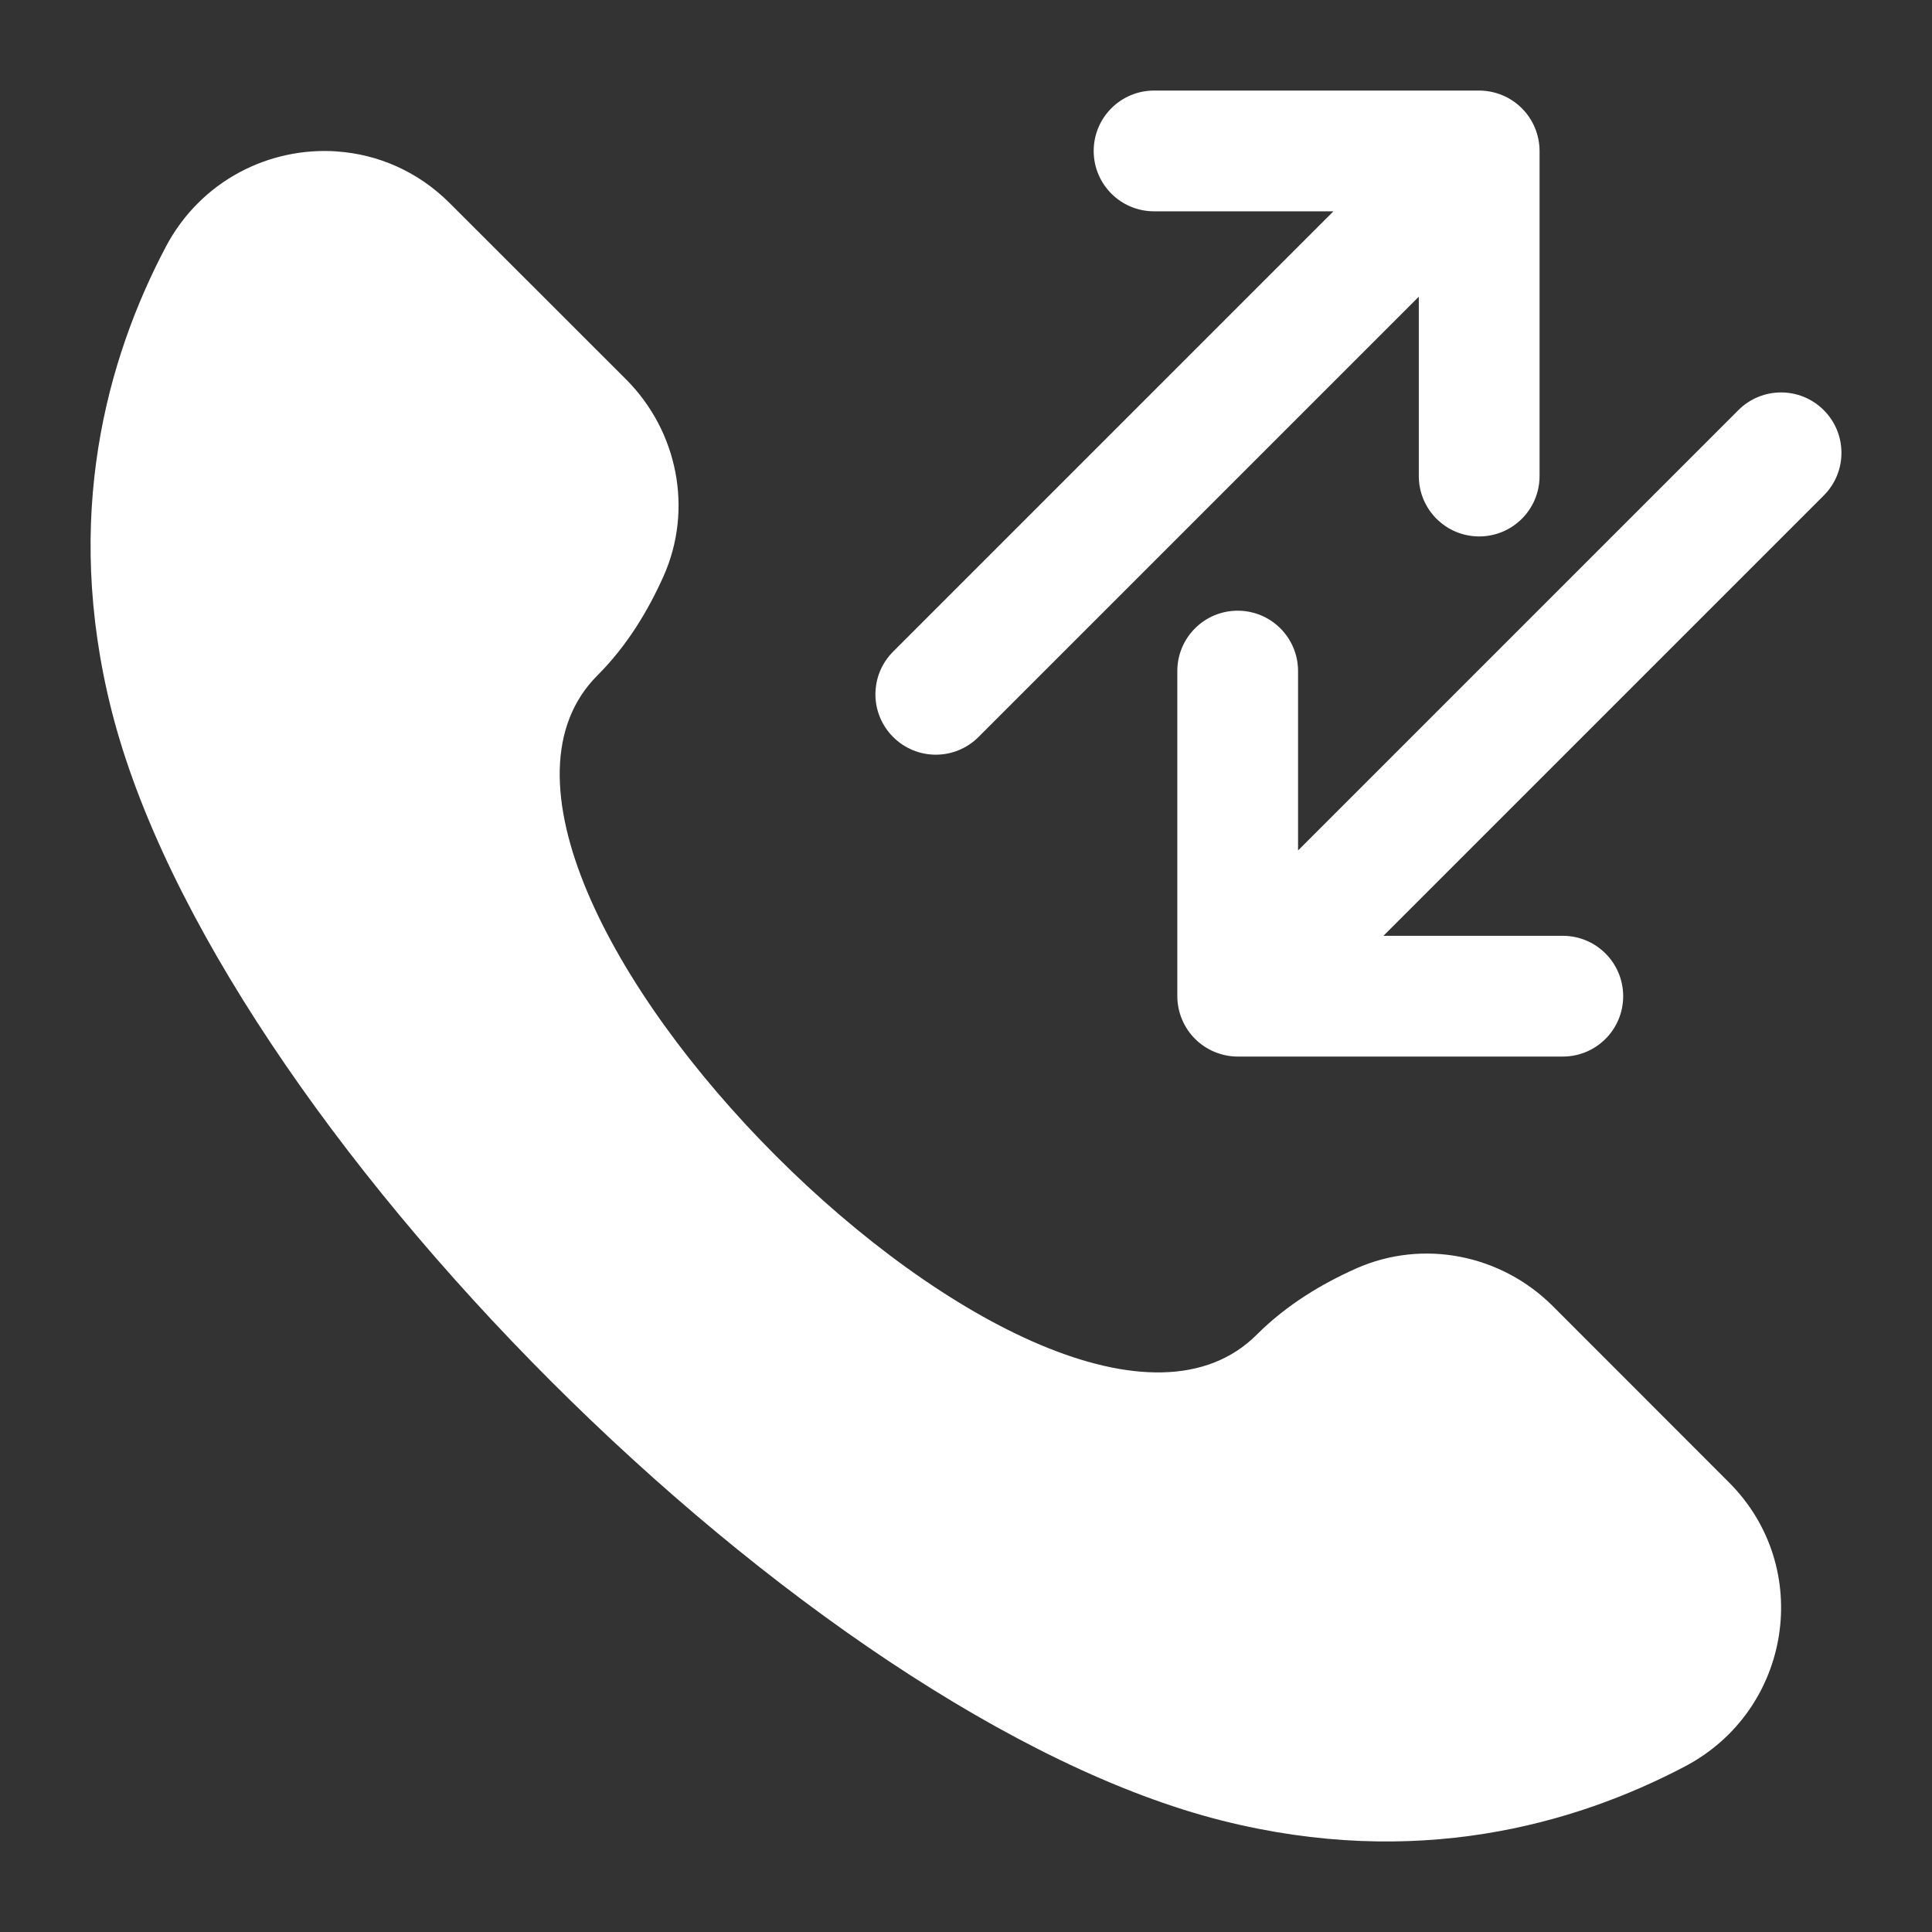 <svg xmlns="http://www.w3.org/2000/svg" xmlns:xlink="http://www.w3.org/1999/xlink" viewBox="0,0,256,256" width="24px" height="24px" fill-rule="nonzero"><rect x="0" y="0" width="256" height="256" fill="#333333" stroke="none"/><g fill="#ffffff" fill-rule="nonzero" stroke="none" stroke-width="1" stroke-linecap="butt" stroke-linejoin="miter" stroke-miterlimit="10" stroke-dasharray="" stroke-dashoffset="0" font-family="none" font-weight="none" font-size="none" text-anchor="none" style="mix-blend-mode: normal"><g transform="scale(8,8)"><path d="M19.115,1.5c-0.553,0 -1,0.448 -1,1c0,0.552 0.447,1 1,1h2.971l-7.293,7.293c-0.391,0.391 -0.391,1.023 0,1.414c0.195,0.195 0.451,0.293 0.707,0.293c0.256,0 0.512,-0.098 0.707,-0.293l7.293,-7.293v2.971c0,0.552 0.447,1 1,1c0.553,0 1,-0.448 1,-1v-5.385c0,-0.129 -0.026,-0.259 -0.076,-0.381c-0.101,-0.245 -0.298,-0.442 -0.543,-0.543c-0.122,-0.05 -0.252,-0.076 -0.381,-0.076zM5.584,2.508c-1.118,-0.079 -2.259,0.48 -2.84,1.584c-0.973,1.848 -1.705,4.464 -0.898,7.668c1.722,6.839 11.556,16.672 18.395,18.395c3.204,0.807 5.82,0.074 7.668,-0.898c1.766,-0.93 2.14,-3.292 0.729,-4.703l-2.918,-2.92c-0.857,-0.857 -2.153,-1.116 -3.26,-0.623c-0.557,0.248 -1.146,0.597 -1.643,1.094c-3.337,3.337 -14.257,-7.583 -10.92,-10.92c0.497,-0.497 0.845,-1.086 1.094,-1.643c0.493,-1.107 0.234,-2.403 -0.623,-3.26l-2.92,-2.918c-0.529,-0.529 -1.192,-0.808 -1.863,-0.855zM29.5,6.5c-0.256,0 -0.512,0.098 -0.707,0.293l-7.293,7.293v-2.971c0,-0.552 -0.447,-1 -1,-1c-0.553,0 -1,0.448 -1,1v5.385c0,0.131 0.027,0.262 0.078,0.385c0.101,0.242 0.295,0.436 0.537,0.537c0.123,0.051 0.254,0.078 0.385,0.078h5.385c0.553,0 1,-0.448 1,-1c0,-0.552 -0.447,-1 -1,-1h-2.971l7.293,-7.293c0.391,-0.391 0.391,-1.023 0,-1.414c-0.195,-0.195 -0.451,-0.293 -0.707,-0.293z"></path></g></g></svg>